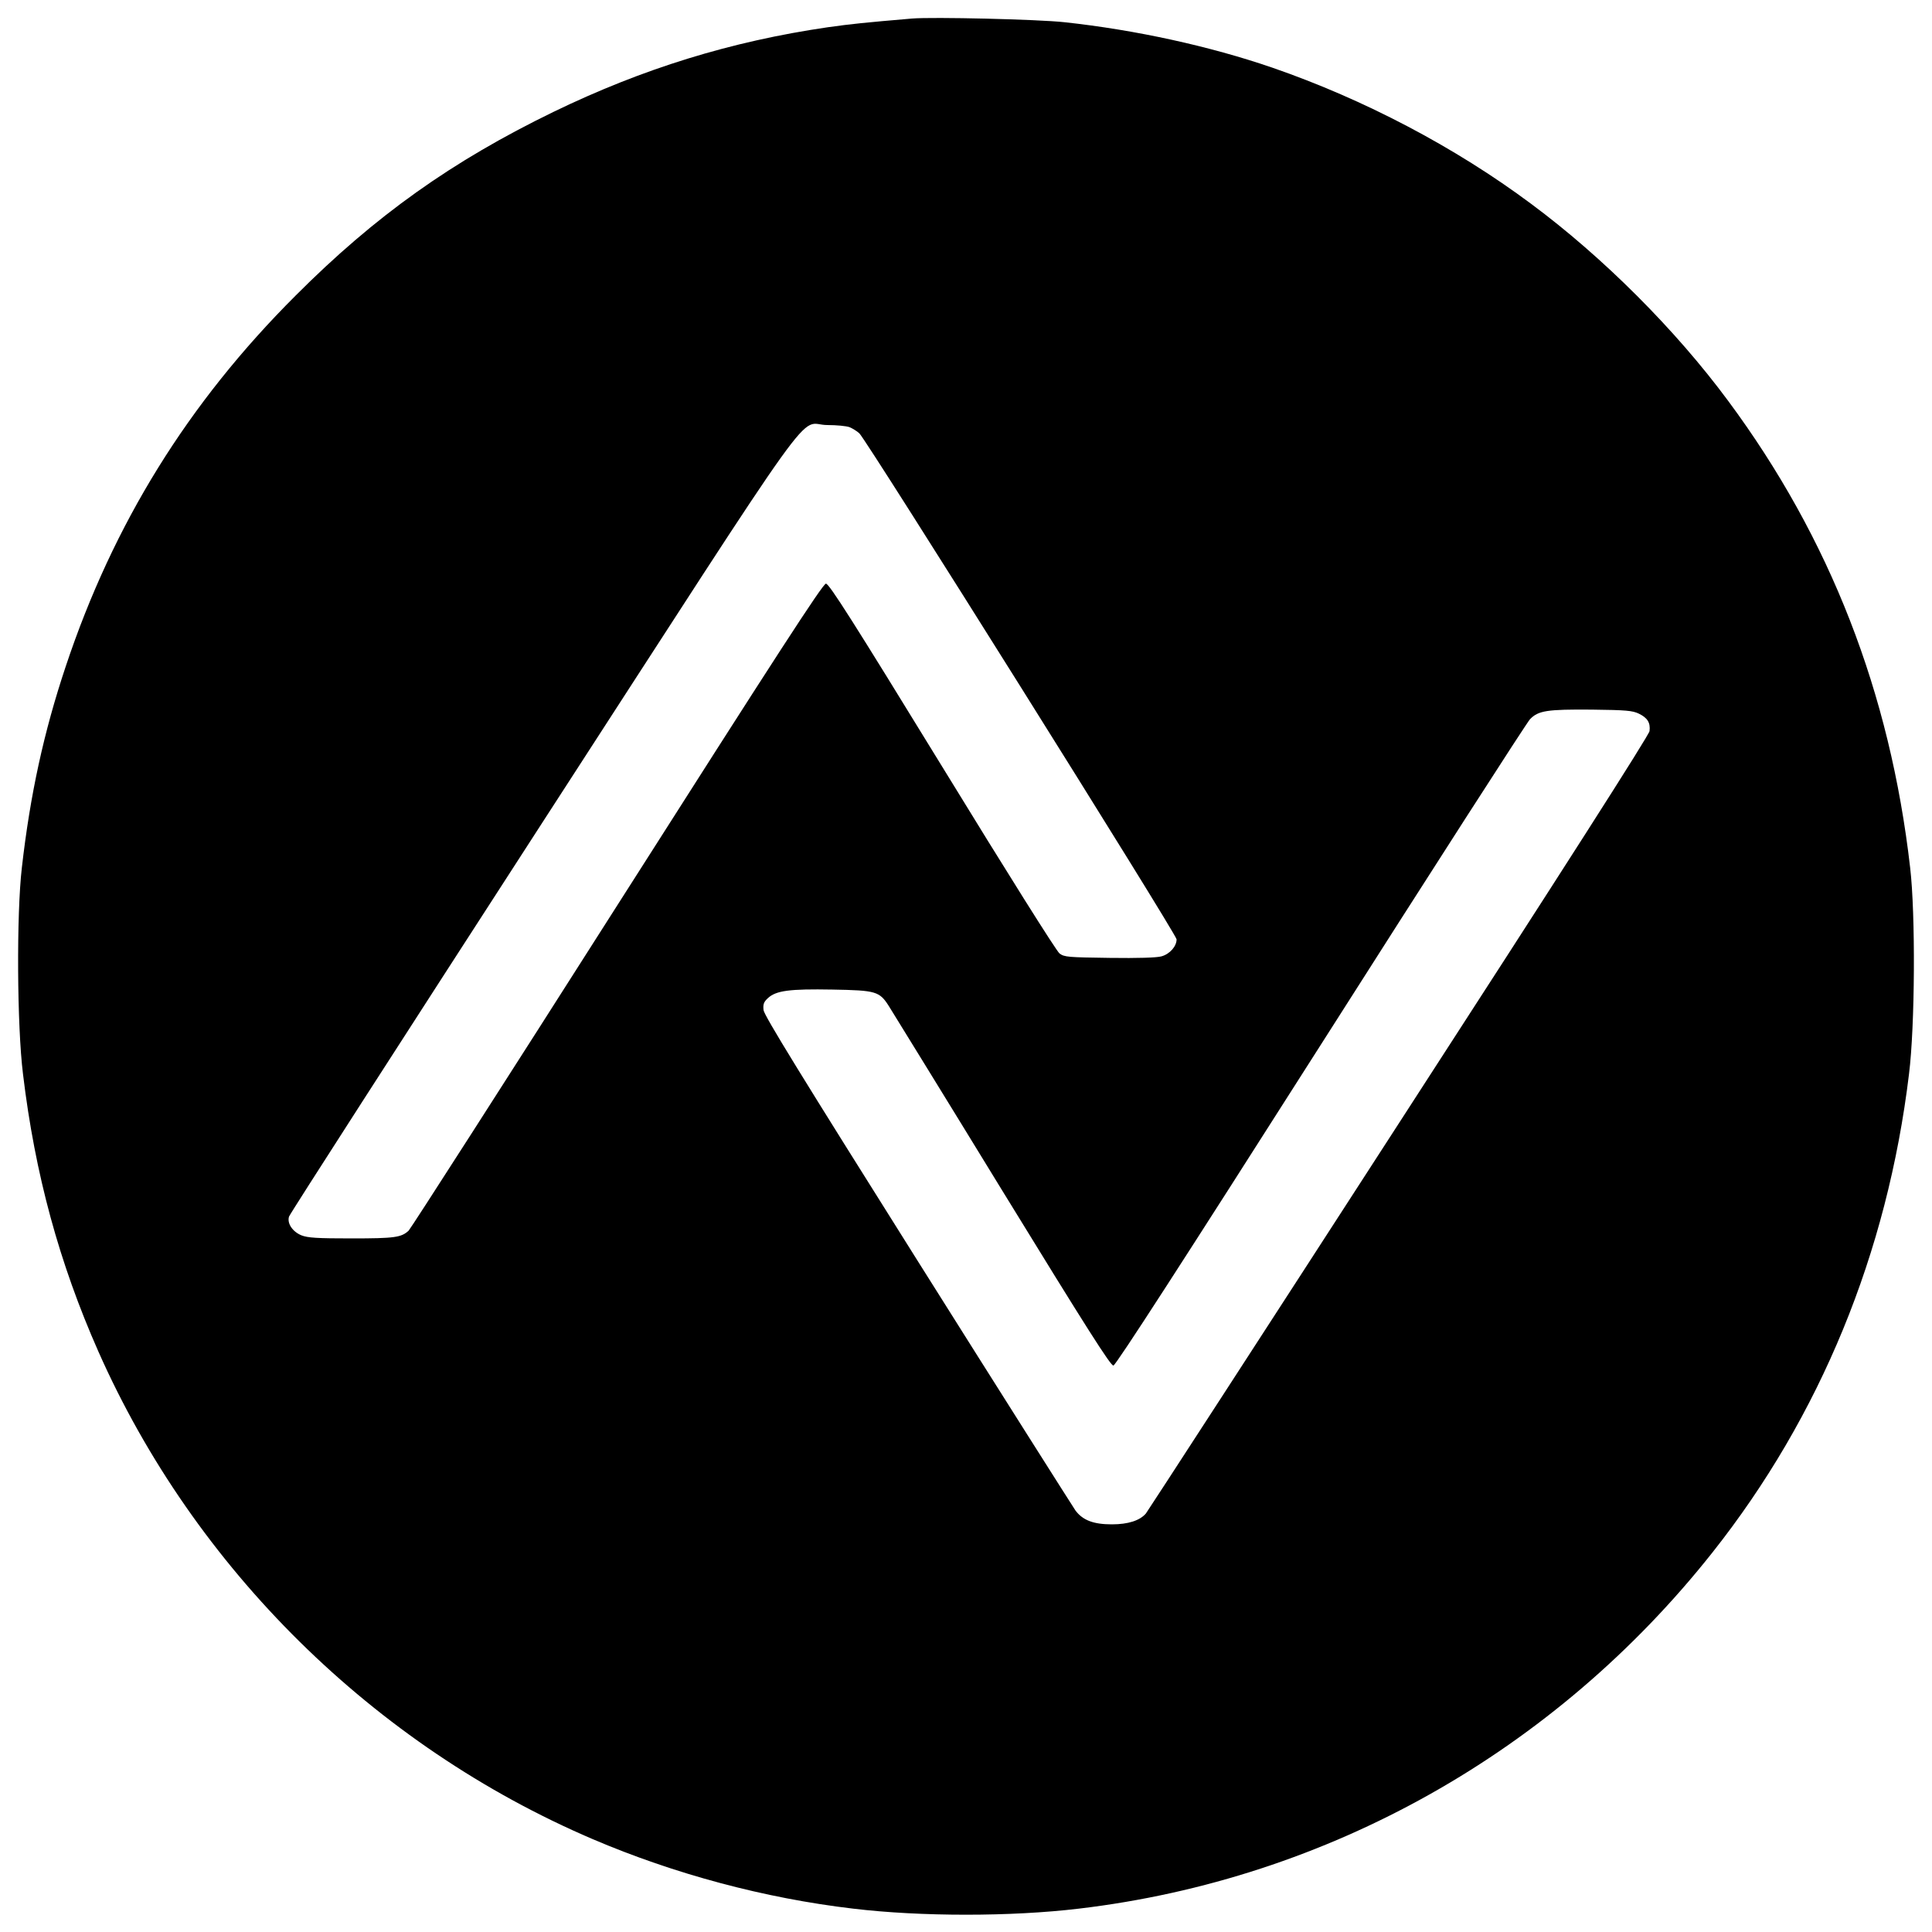 <?xml version="1.0" standalone="no"?>
<!DOCTYPE svg PUBLIC "-//W3C//DTD SVG 20010904//EN"
 "http://www.w3.org/TR/2001/REC-SVG-20010904/DTD/svg10.dtd">
<svg version="1.0" xmlns="http://www.w3.org/2000/svg"
 width="1000pt" height="1000pt" viewBox="0 0 1000 1000"
 preserveAspectRatio="xMidYMid meet">
<g transform="translate(0,1000) scale(0.1,-0.1)"
fill="#000000" stroke="none">
<path d="M4720 9904 c-246 -21 -314 -28 -435 -45 -501 -73 -958 -214 -1420
-438 -525 -255 -923 -538 -1335 -951 -557 -556 -944 -1181 -1190 -1920 -113
-338 -184 -663 -227 -1042 -28 -240 -25 -819 6 -1067 62 -519 188 -979 390
-1436 498 -1124 1427 -2040 2558 -2524 424 -181 890 -306 1348 -360 351 -42
819 -42 1170 0 1290 153 2463 813 3279 1844 558 705 905 1549 1017 2476 31
248 34 827 6 1067 -104 908 -415 1706 -942 2417 -272 368 -648 744 -1020 1020
-393 293 -865 541 -1340 705 -323 111 -706 195 -1075 235 -136 15 -682 28
-790 19z m-323 -2115 c15 -6 38 -20 51 -32 40 -38 1642 -2593 1642 -2619 0
-36 -35 -76 -78 -88 -24 -7 -121 -10 -269 -8 -215 3 -234 4 -259 23 -16 12
-268 413 -608 968 -460 750 -585 947 -601 946 -16 0 -253 -366 -1080 -1665
-583 -916 -1069 -1673 -1080 -1684 -38 -35 -72 -40 -295 -40 -179 0 -227 3
-260 16 -46 19 -75 62 -64 97 3 12 594 930 1311 2039 1482 2289 1316 2058
1475 2058 48 0 99 -5 115 -11z m4086 -1483 c45 -22 60 -47 55 -90 -2 -20 -442
-709 -1298 -2031 -711 -1100 -1301 -2009 -1309 -2019 -31 -36 -91 -56 -176
-56 -95 0 -150 21 -188 71 -13 19 -382 601 -818 1294 -602 957 -794 1269 -797
1297 -3 30 1 42 23 62 42 39 113 48 333 44 227 -4 244 -9 293 -86 16 -26 281
-455 587 -955 440 -717 561 -907 575 -905 13 2 364 546 1072 1658 579 910
1067 1669 1084 1687 43 45 88 52 321 50 176 -2 210 -5 243 -21z"/>
</g>
</svg>
